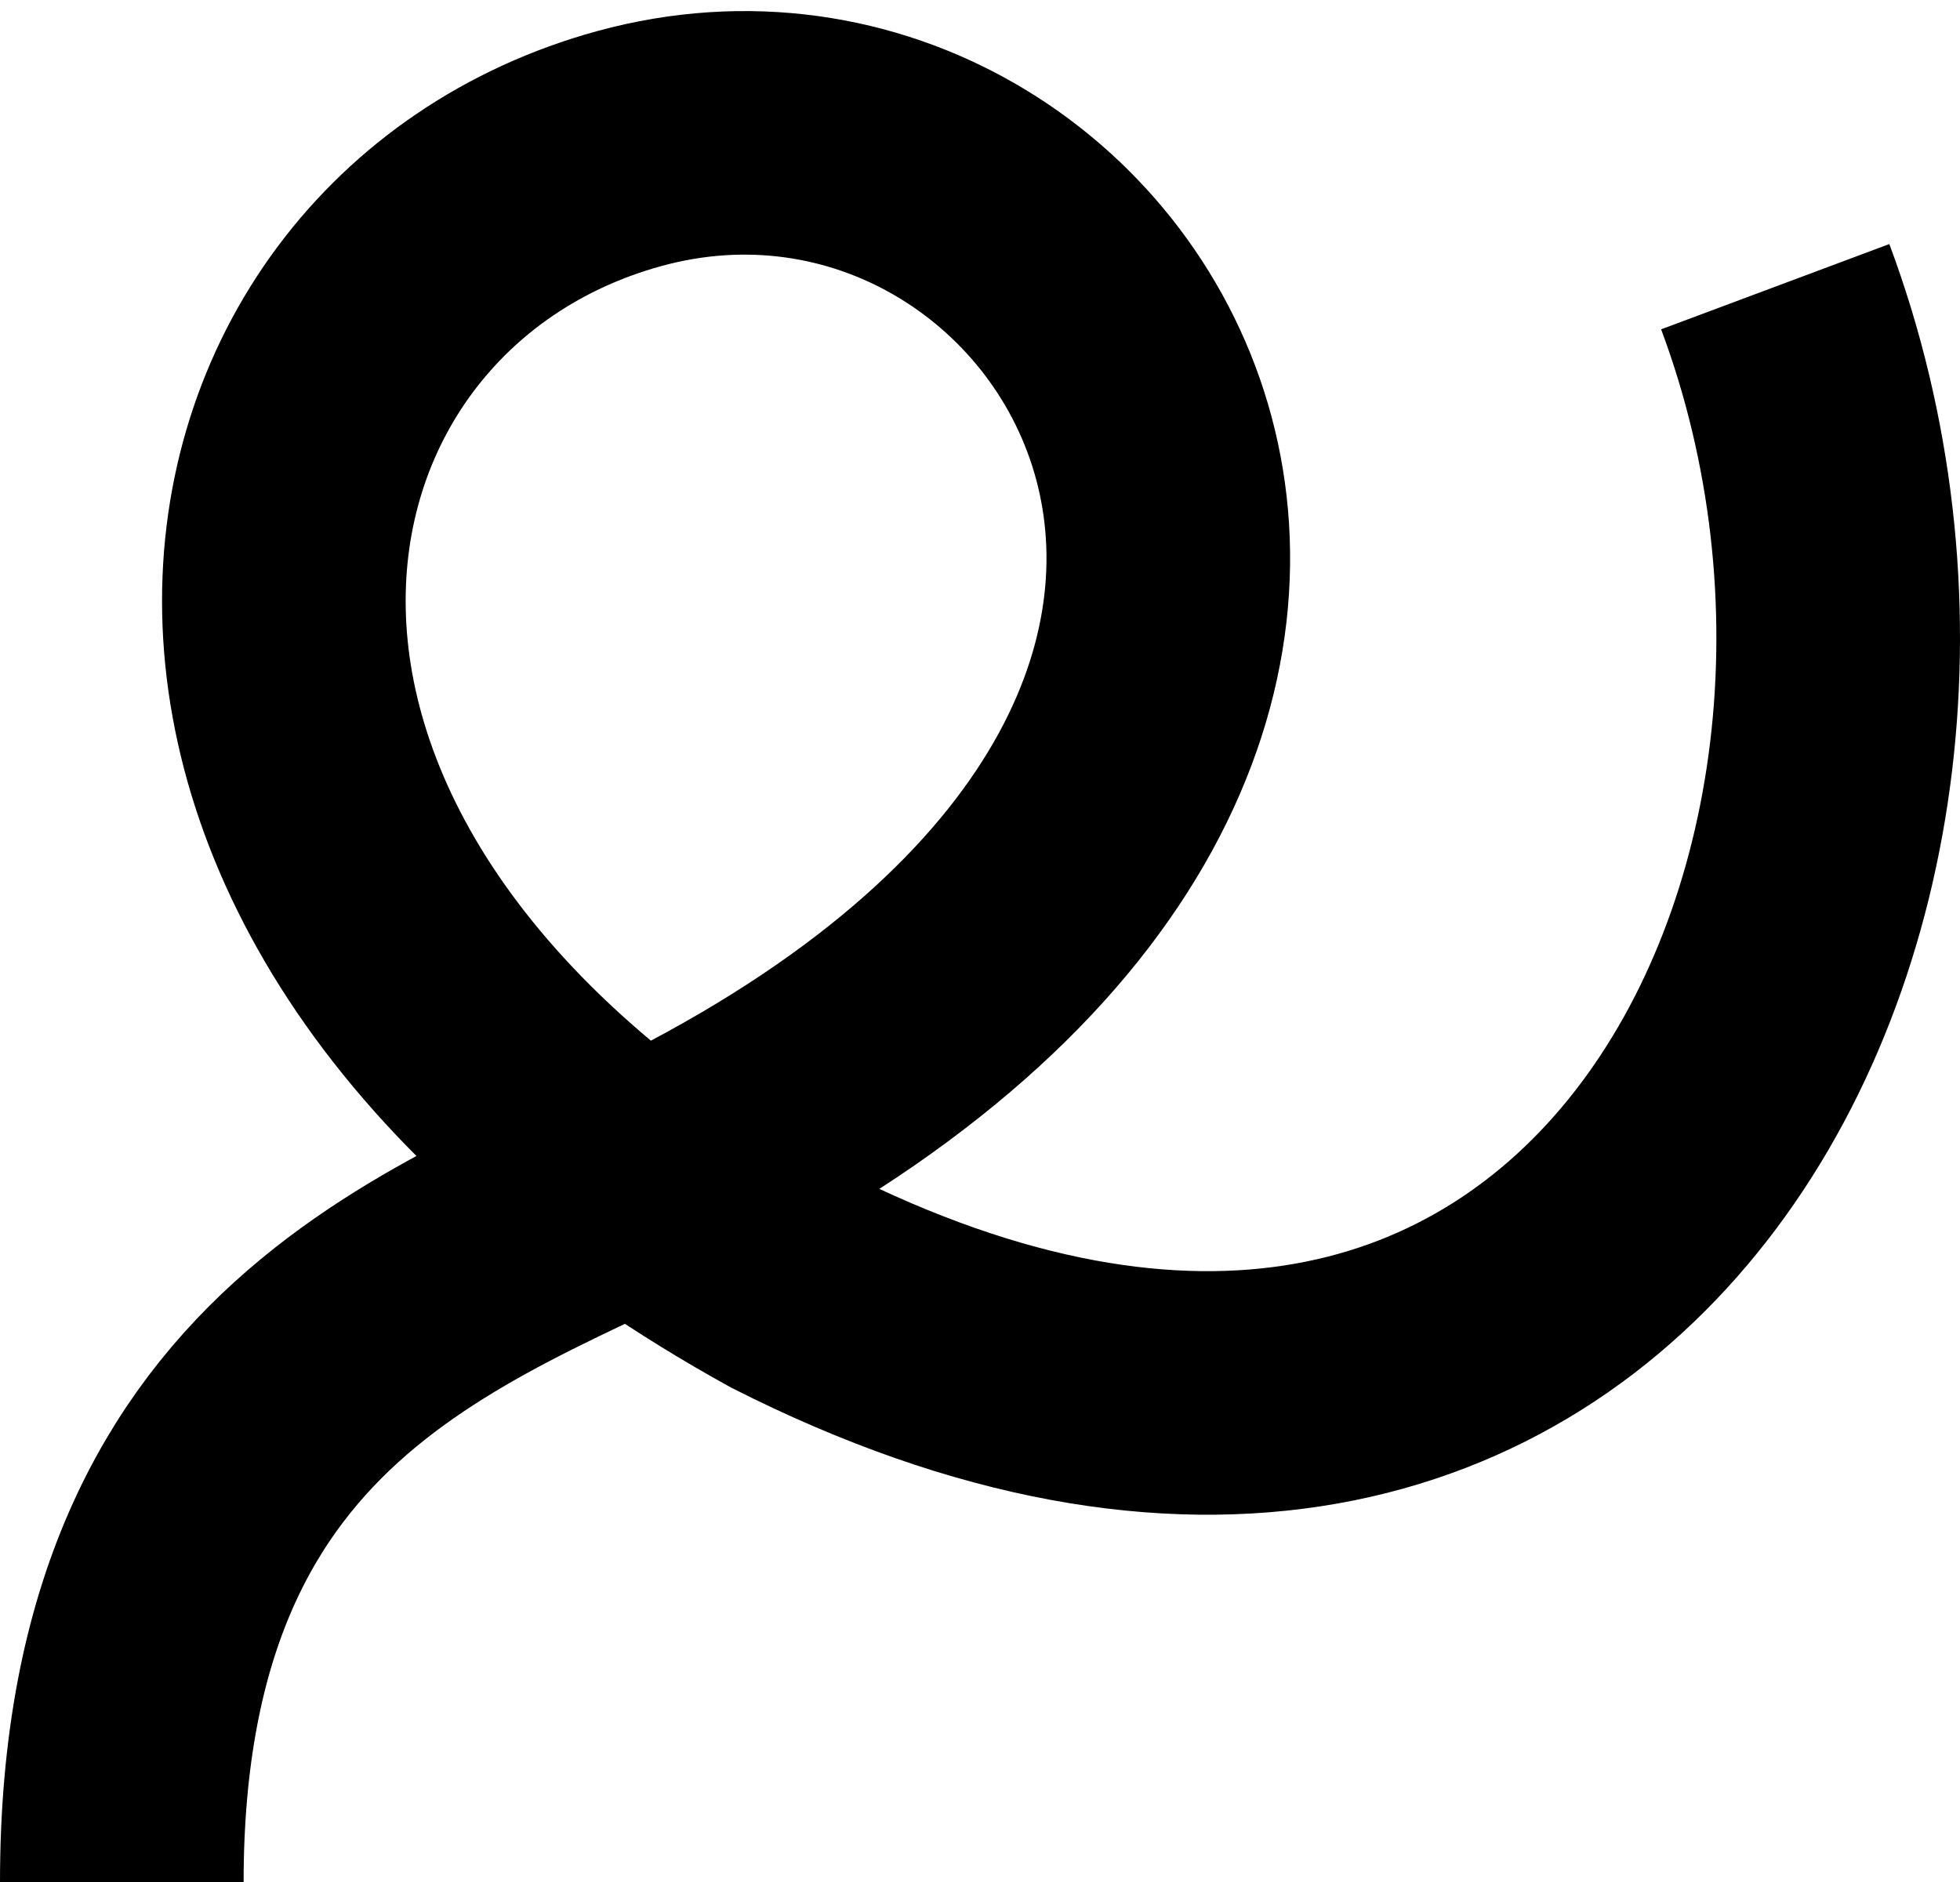 <svg xmlns="http://www.w3.org/2000/svg" width="177" height="170" viewBox="0 0 177 170" fill="none">
	<path d="M160.314 25.895C180.889 80.945 144.367 152.695 71.152 115.6C7.341 80.329 18.375 23.955 56.846 13.415C99.376 1.769 137.607 64.69 63.788 103.793C42.86 114.881 11 122.033 11 170" stroke="#000000" stroke-width="22" stroke-miterlimit="10"/>
</svg>
